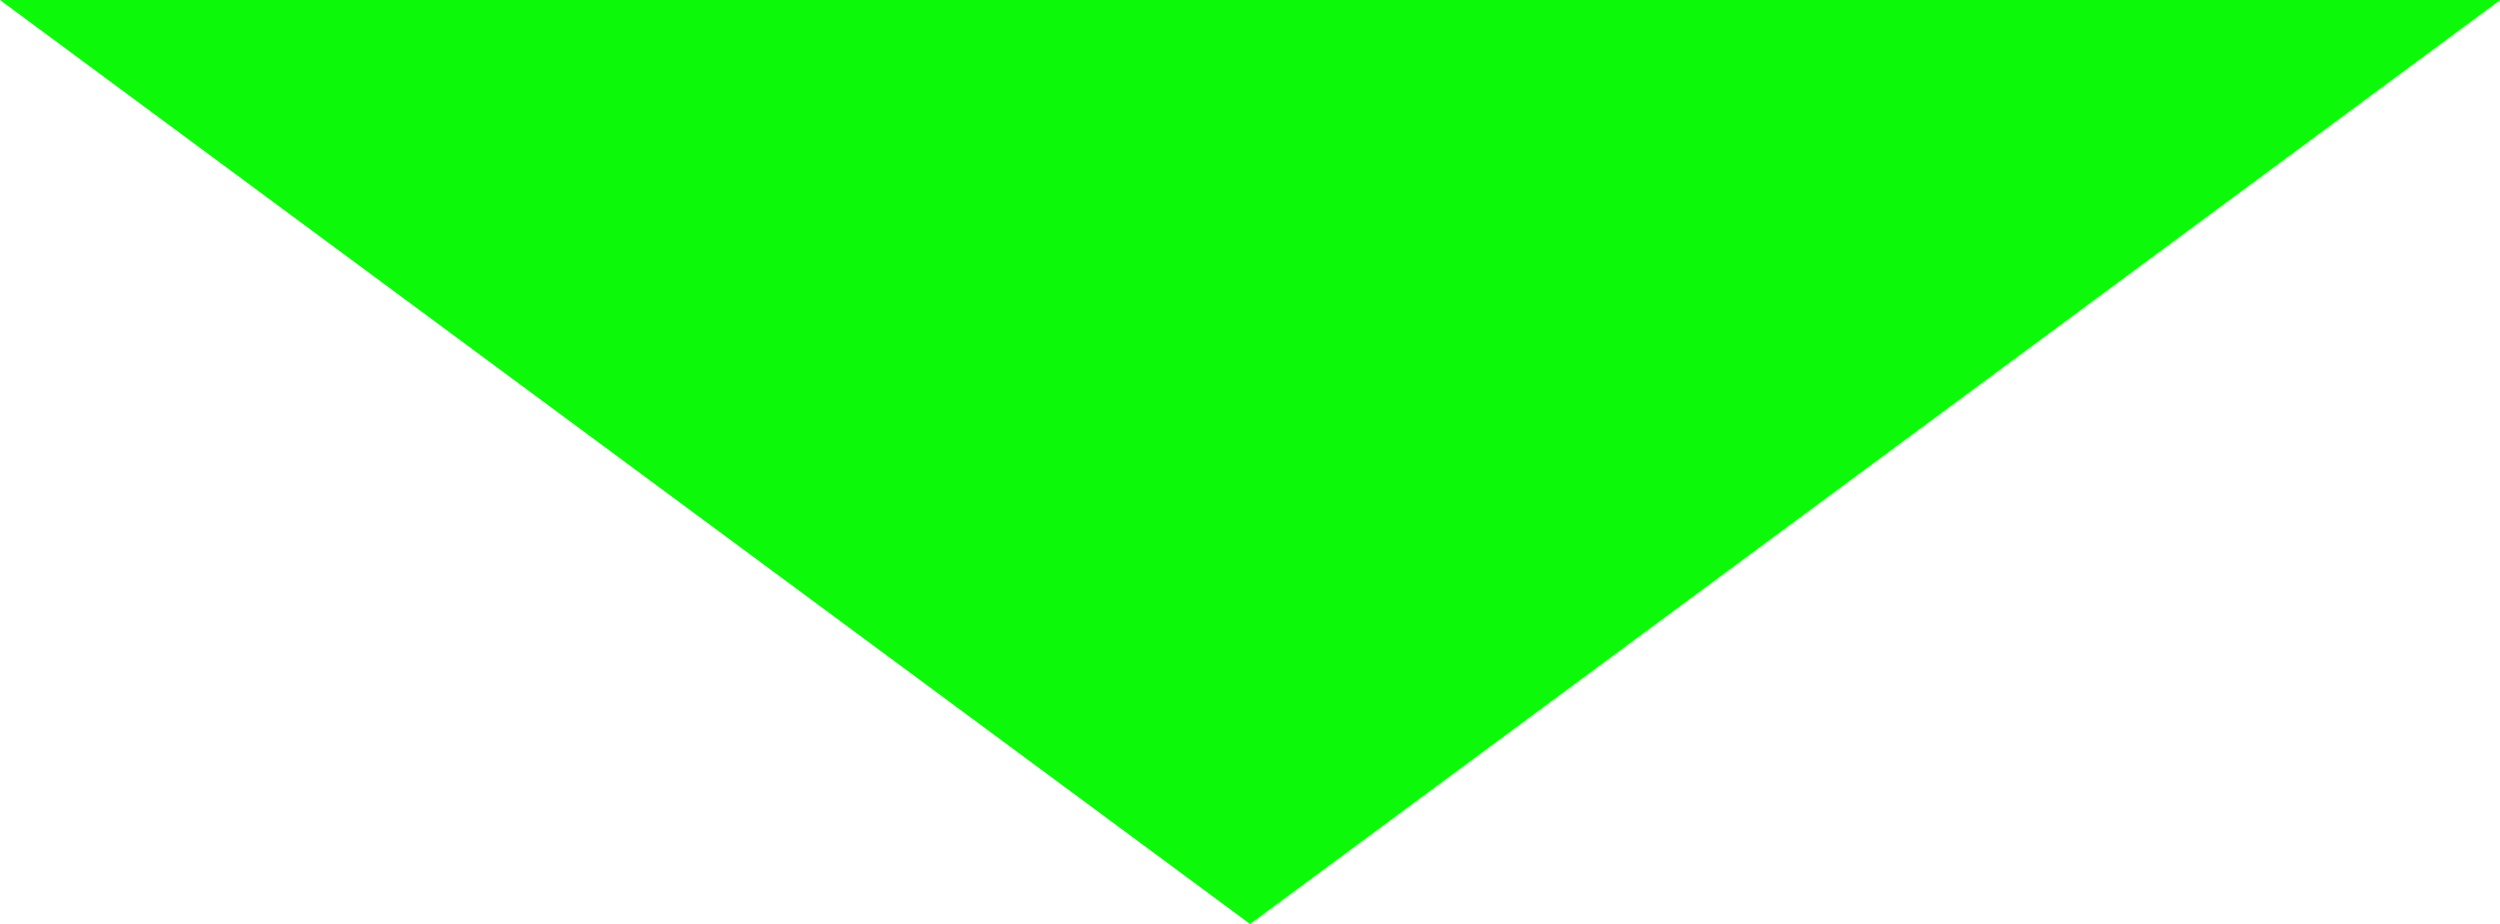 ﻿<?xml version="1.0" encoding="utf-8"?>
<svg version="1.1" xmlns:xlink="http://www.w3.org/1999/xlink" width="46px" height="17px" xmlns="http://www.w3.org/2000/svg">
  <g transform="matrix(1 0 0 1 -25 -83 )">
    <path d="M 0 0  L 23 17  L 46 0  L 0 0  Z " fill-rule="nonzero" fill="#0cf90a" stroke="none" transform="matrix(1 0 0 1 25 83 )" />
  </g>
</svg>